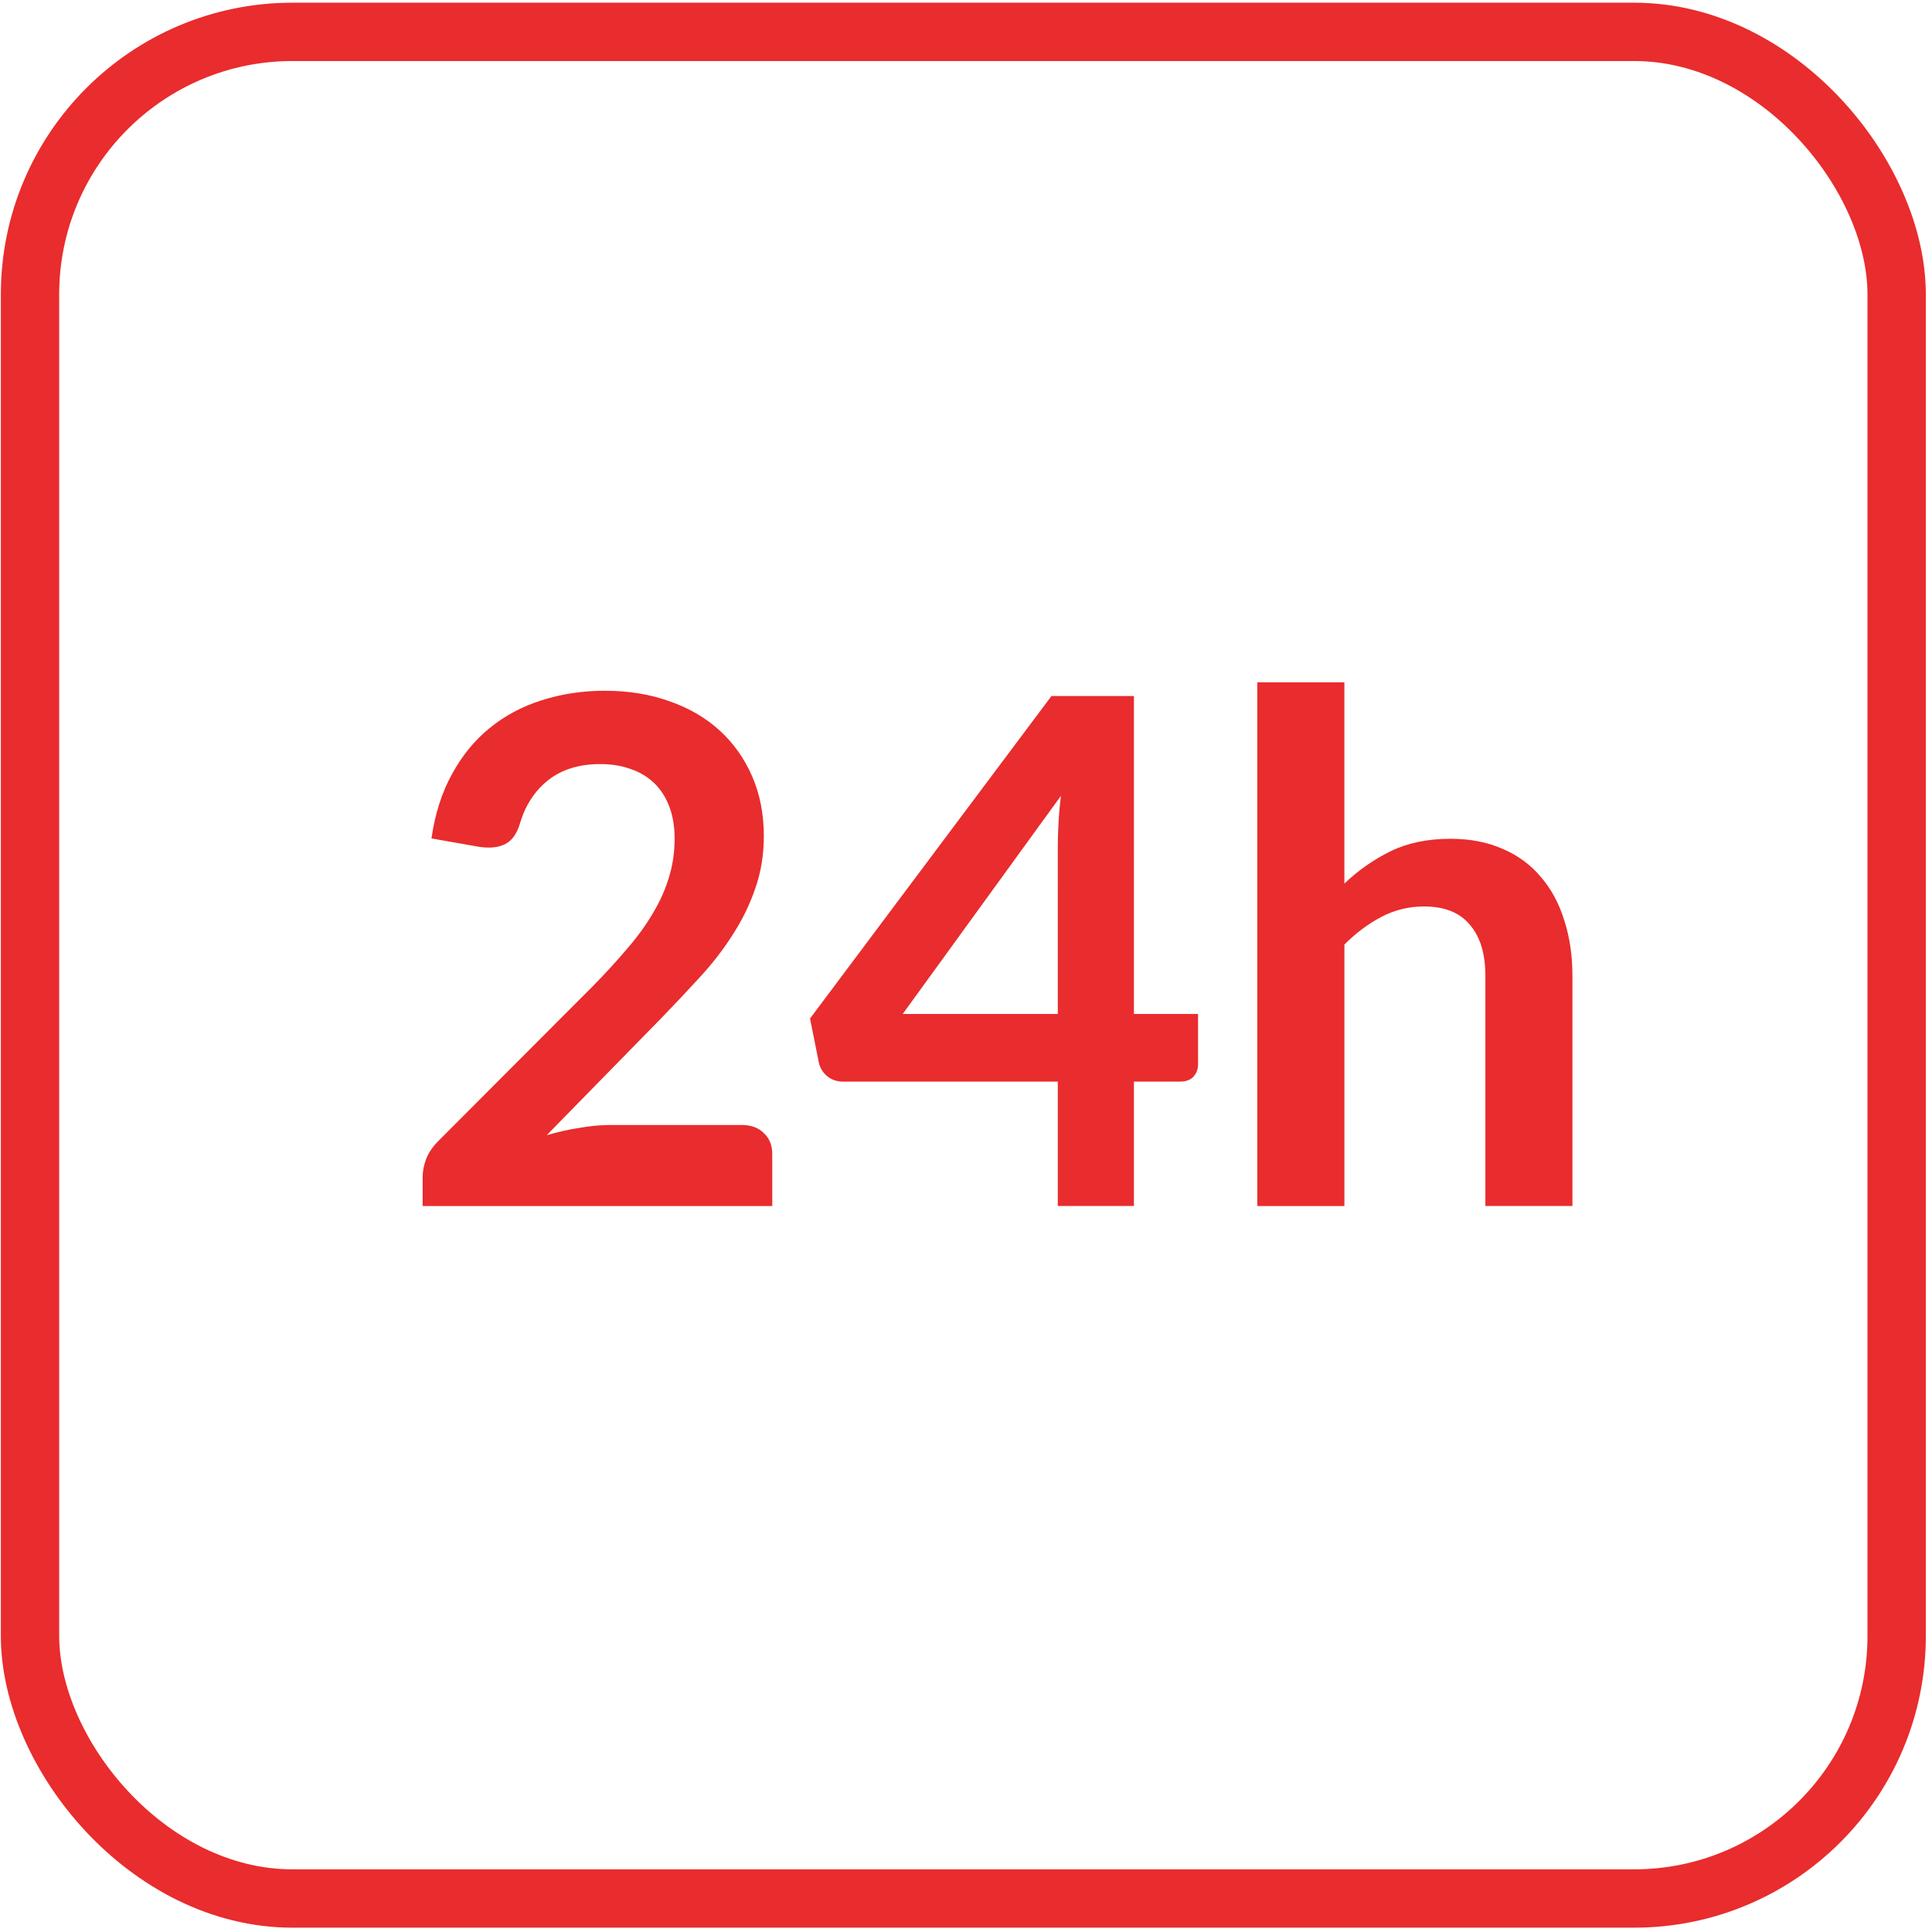 <svg fill="none" height="71" viewBox="0 0 71 71" width="71" xmlns="http://www.w3.org/2000/svg"><path d="m22.242 25.385c.863 0 1.653.13 2.37.389.717.25 1.33.609 1.839 1.075.509.466.907 1.028 1.192 1.684.285.656.427 1.386.427 2.189 0 .691-.104 1.33-.311 1.917-.199.587-.47 1.148-.816 1.684-.337.535-.734 1.053-1.192 1.554-.458.501-.937 1.01-1.438 1.528l-4.222 4.313c.414-.121.82-.212 1.217-.272.397-.069.777-.104 1.14-.104h4.805c.345 0 .617.099.816.298.207.19.311.445.311.764v1.917h-12.848v-1.062c0-.216.043-.44.13-.673.095-.233.242-.449.44-.648l5.686-5.699c.475-.483.898-.946 1.269-1.386.38-.44.695-.876.945-1.308.259-.432.453-.868.583-1.308.138-.449.207-.92.207-1.412 0-.449-.065-.842-.194-1.179-.13-.345-.315-.635-.557-.868-.242-.233-.531-.406-.868-.518-.328-.121-.699-.181-1.114-.181-.768 0-1.403.194-1.904.583-.492.389-.838.911-1.036 1.567-.095.328-.237.566-.427.712-.19.138-.432.207-.725.207-.13 0-.272-.013-.427-.039l-1.684-.298c.13-.898.38-1.684.751-2.357.371-.682.833-1.248 1.386-1.697.561-.458 1.2-.799 1.917-1.023.725-.233 1.502-.35 2.331-.35zm19.429 11.877h2.357v1.852c0 .173-.056.324-.168.453-.112.121-.276.181-.492.181h-1.697v4.572h-2.798v-4.572h-7.9c-.216 0-.406-.065-.57-.194-.164-.138-.268-.307-.311-.505l-.324-1.619 8.872-11.851h3.031zm-2.798-6.126c0-.276.009-.574.026-.894.017-.319.047-.652.091-.997l-5.815 8.017h5.699zm7.333 13.185v-19.246h3.199v7.395c.518-.492 1.088-.889 1.71-1.192.622-.302 1.351-.453 2.189-.453.725 0 1.369.125 1.93.376.561.242 1.028.587 1.399 1.036.38.44.665.971.855 1.593.199.613.298 1.291.298 2.033v8.457h-3.199v-8.457c0-.812-.19-1.438-.57-1.878-.371-.449-.932-.673-1.684-.673-.553 0-1.071.125-1.554.376s-.941.592-1.373 1.023v9.61z" fill="#e92c2d"/><rect height="68.598" rx="9.647" stroke="#e92c2d" stroke-width="2.144" width="68.598" x="1.103" y="1.171"/></svg>